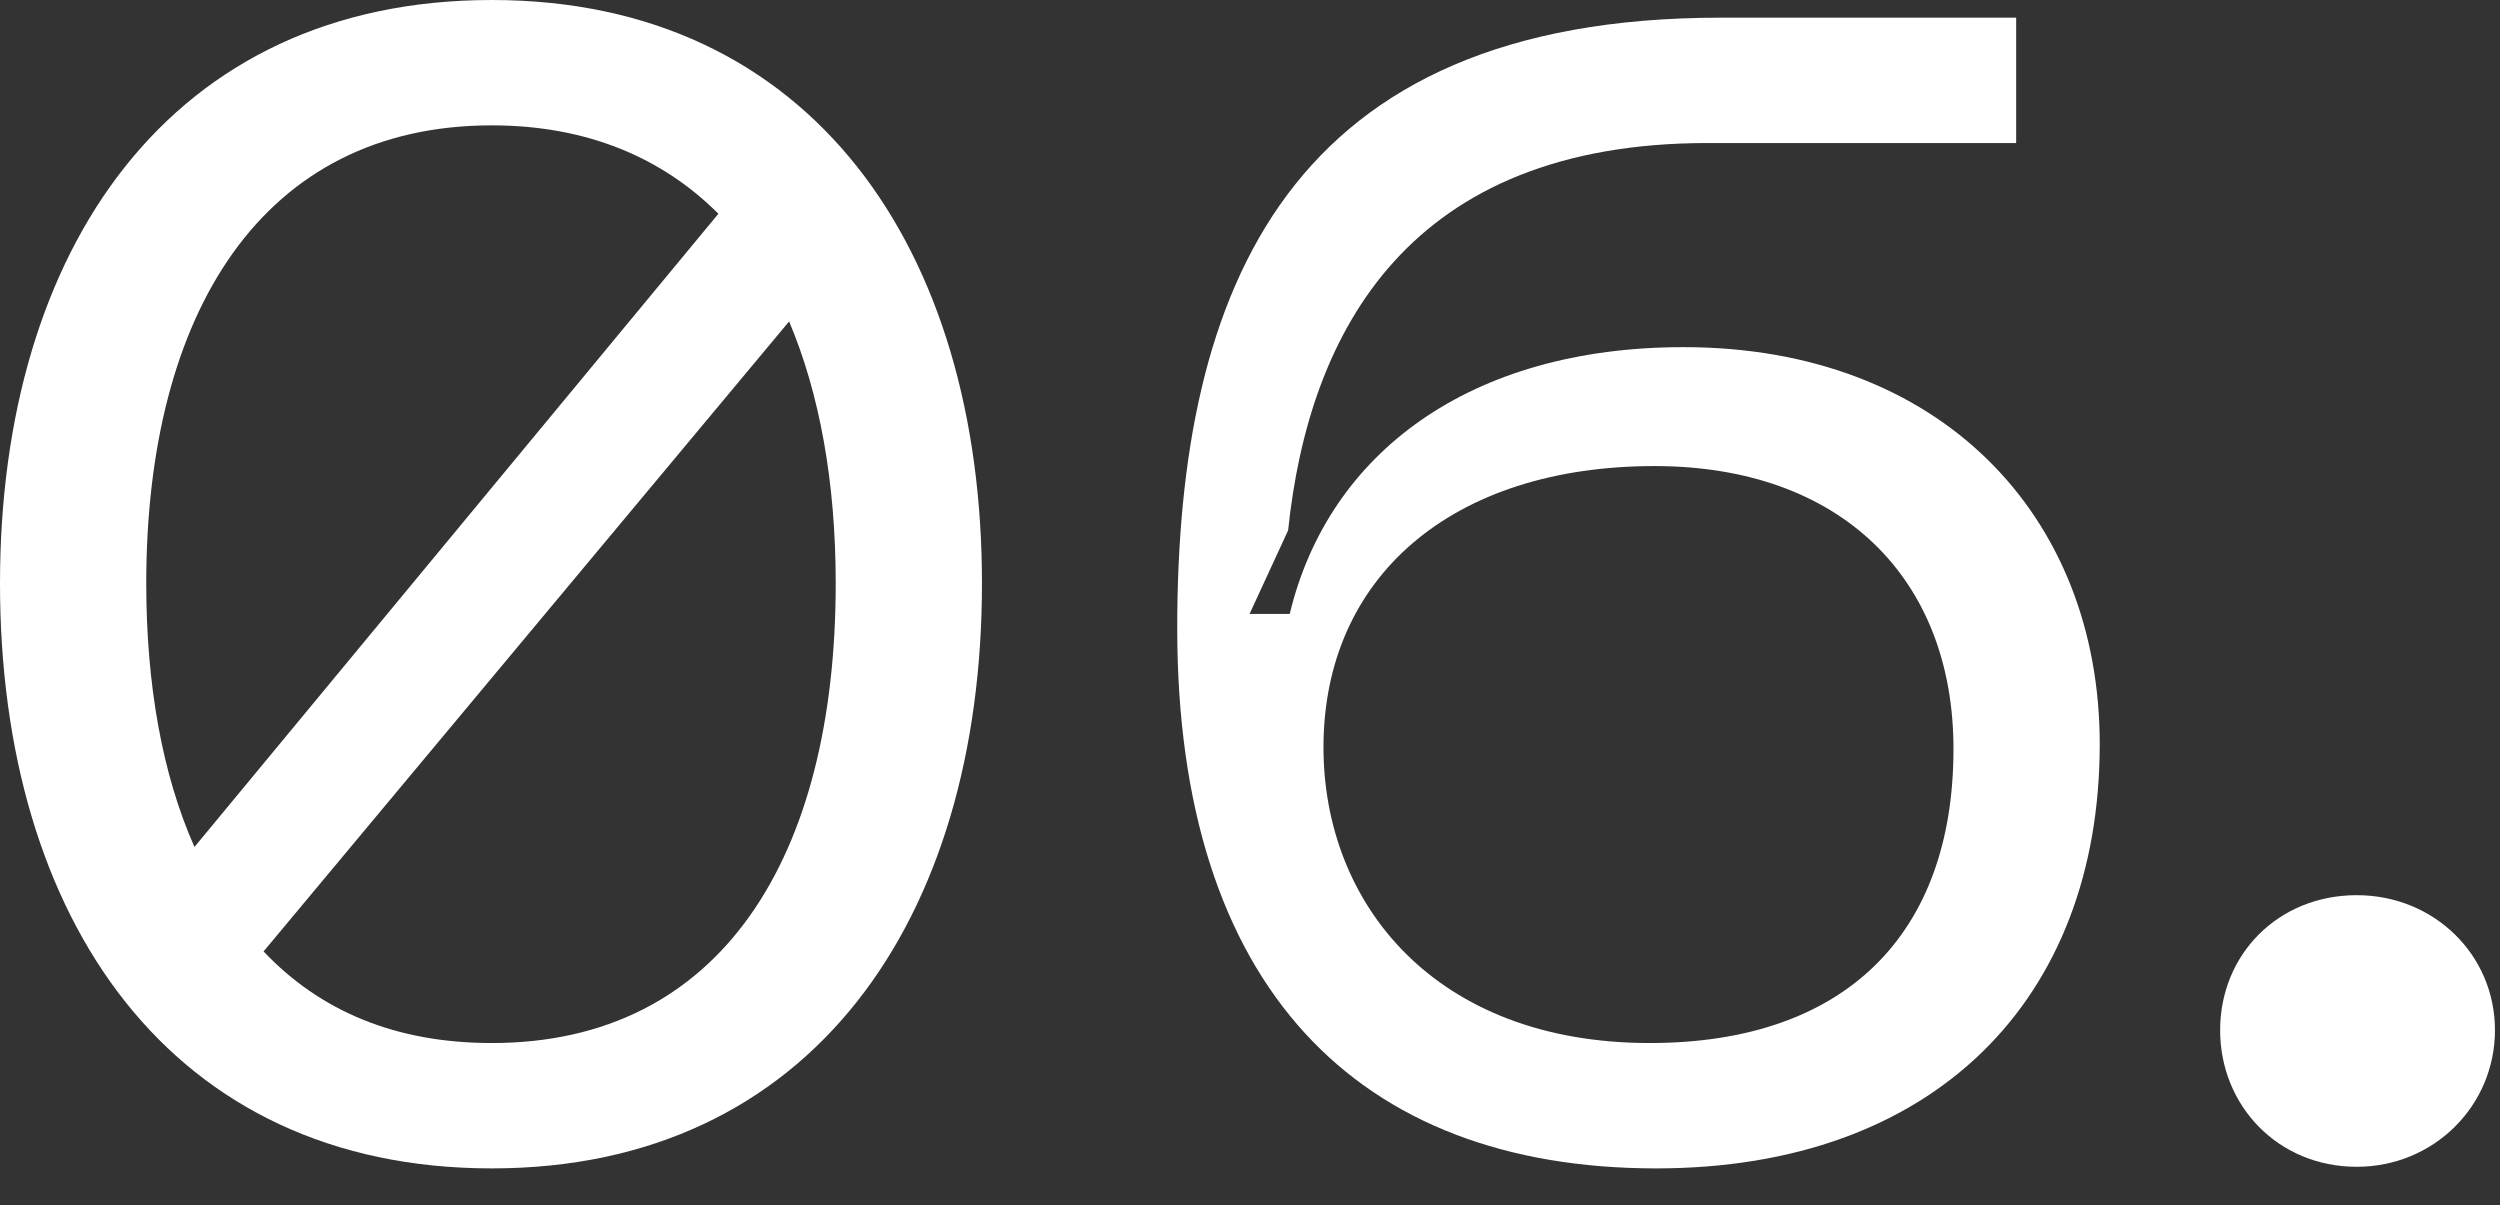<?xml version="1.0" encoding="utf-8"?>
<svg xmlns="http://www.w3.org/2000/svg" fill="none" height="100%" overflow="visible" preserveAspectRatio="none" style="display: block;" viewBox="0 0 56 27" width="100%">
<rect x="0" y="0" width="56" height="27" fill="#333333" stroke="none"/>
<g id="06.">
<path d="M11.016 26.172C3.816 26.172 0 20.592 0 13.068C0 5.58 3.816 0 11.016 0C18.18 0 21.996 5.58 21.996 13.068C21.996 20.592 18.18 26.172 11.016 26.172ZM3.276 13.068C3.276 15.336 3.636 17.352 4.356 18.972L16.092 4.788C14.832 3.528 13.14 2.808 11.016 2.808C5.868 2.808 3.276 7.02 3.276 13.068ZM5.904 21.312C7.164 22.644 8.856 23.364 11.016 23.364C16.164 23.364 18.72 19.188 18.72 13.068C18.72 10.8 18.36 8.82 17.676 7.2L5.904 21.312Z" fill="white"/>
<path d="M37.098 26.172C30.402 26.172 26.37 22.104 26.37 14.076C26.37 6.408 28.89 0.396 38.538 0.396H45.162V3.204H38.25C31.59 3.204 29.322 7.38 28.854 11.88L27.99 13.752H28.89C29.754 10.152 32.922 7.776 37.71 7.776C43.47 7.776 47.034 11.556 47.034 16.668C47.034 22.392 43.326 26.172 37.098 26.172ZM29.646 16.74C29.646 20.232 32.13 23.364 36.954 23.364C41.346 23.364 43.758 20.916 43.758 16.776C43.758 12.96 41.238 10.44 37.062 10.44C32.526 10.44 29.646 12.924 29.646 16.74Z" fill="white"/>
<path d="M52.791 26.136C51.027 26.136 49.731 24.768 49.731 23.076C49.731 21.384 51.027 20.052 52.791 20.052C54.519 20.052 55.887 21.384 55.887 23.076C55.887 24.768 54.519 26.136 52.791 26.136Z" fill="white"/>
</g>
</svg>